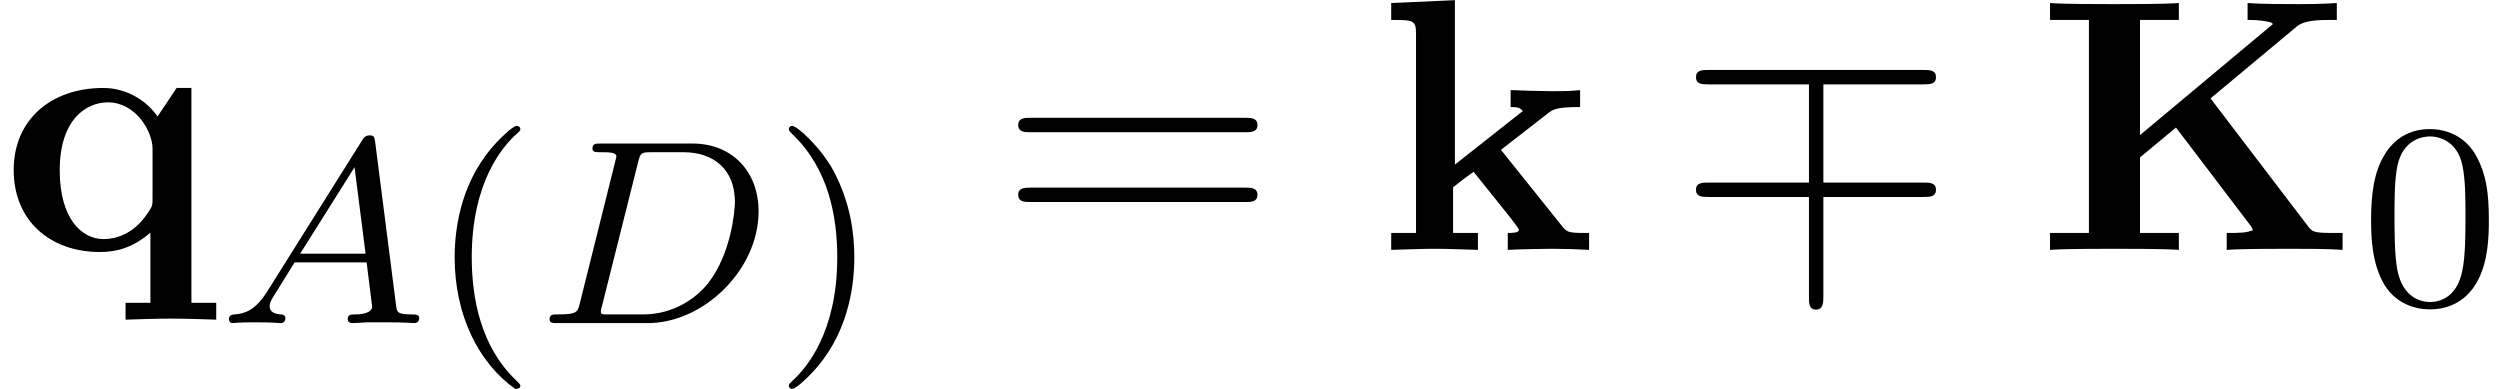 <?xml version='1.0' encoding='UTF-8'?>
<!-- This file was generated by dvisvgm 2.6.3 -->
<svg version='1.1' xmlns='http://www.w3.org/2000/svg' xmlns:xlink='http://www.w3.org/1999/xlink' width='75.799pt' height='11.788pt' viewBox='70.735 61.166 75.799 11.788'>
<defs>
<path id='g4-61' d='M7.495 -3.567C7.658 -3.567 7.865 -3.567 7.865 -3.785S7.658 -4.004 7.505 -4.004H0.971C0.818 -4.004 0.611 -4.004 0.611 -3.785S0.818 -3.567 0.982 -3.567H7.495ZM7.505 -1.451C7.658 -1.451 7.865 -1.451 7.865 -1.669S7.658 -1.887 7.495 -1.887H0.982C0.818 -1.887 0.611 -1.887 0.611 -1.669S0.818 -1.451 0.971 -1.451H7.505Z'/>
<path id='g1-7' d='M4.462 -1.604H7.495C7.68 -1.604 7.876 -1.604 7.876 -1.822S7.68 -2.04 7.495 -2.04H4.462V-5.018H7.495C7.68 -5.018 7.876 -5.018 7.876 -5.236S7.68 -5.455 7.495 -5.455H0.982C0.796 -5.455 0.6 -5.455 0.6 -5.236S0.796 -5.018 0.982 -5.018H4.025V-2.04H0.982C0.796 -2.04 0.6 -2.04 0.6 -1.822S0.796 -1.604 0.982 -1.604H4.025V1.44C4.025 1.615 4.025 1.811 4.244 1.811S4.462 1.571 4.462 1.407V-1.604Z'/>
<path id='g3-40' d='M2.654 1.993C2.718 1.993 2.813 1.993 2.813 1.897C2.813 1.865 2.805 1.857 2.702 1.753C1.61 0.725 1.339 -0.757 1.339 -1.993C1.339 -4.288 2.287 -5.364 2.694 -5.731C2.805 -5.834 2.813 -5.842 2.813 -5.882S2.782 -5.978 2.702 -5.978C2.574 -5.978 2.176 -5.571 2.112 -5.499C1.044 -4.384 0.821 -2.949 0.821 -1.993C0.821 -0.207 1.57 1.227 2.654 1.993Z'/>
<path id='g3-41' d='M2.463 -1.993C2.463 -2.75 2.335 -3.658 1.841 -4.599C1.451 -5.332 0.725 -5.978 0.582 -5.978C0.502 -5.978 0.478 -5.922 0.478 -5.882C0.478 -5.85 0.478 -5.834 0.574 -5.738C1.69 -4.678 1.945 -3.22 1.945 -1.993C1.945 0.295 0.996 1.379 0.59 1.745C0.486 1.849 0.478 1.857 0.478 1.897S0.502 1.993 0.582 1.993C0.709 1.993 1.108 1.586 1.172 1.514C2.24 0.399 2.463 -1.036 2.463 -1.993Z'/>
<path id='g3-48' d='M3.897 -2.542C3.897 -3.395 3.81 -3.913 3.547 -4.423C3.196 -5.125 2.55 -5.3 2.112 -5.3C1.108 -5.3 0.741 -4.551 0.63 -4.328C0.343 -3.746 0.327 -2.957 0.327 -2.542C0.327 -2.016 0.351 -1.211 0.733 -0.574C1.1 0.016 1.69 0.167 2.112 0.167C2.495 0.167 3.18 0.048 3.579 -0.741C3.873 -1.315 3.897 -2.024 3.897 -2.542ZM2.112 -0.056C1.841 -0.056 1.291 -0.183 1.124 -1.02C1.036 -1.474 1.036 -2.224 1.036 -2.638C1.036 -3.188 1.036 -3.746 1.124 -4.184C1.291 -4.997 1.913 -5.077 2.112 -5.077C2.383 -5.077 2.933 -4.941 3.092 -4.216C3.188 -3.778 3.188 -3.18 3.188 -2.638C3.188 -2.168 3.188 -1.451 3.092 -1.004C2.925 -0.167 2.375 -0.056 2.112 -0.056Z'/>
<path id='g2-65' d='M1.474 -0.948C1.108 -0.367 0.781 -0.287 0.494 -0.263C0.414 -0.255 0.319 -0.247 0.319 -0.112C0.319 -0.088 0.335 0 0.43 0C0.502 0 0.55 -0.024 1.108 -0.024C1.65 -0.024 1.833 0 1.873 0S2.032 0 2.032 -0.151C2.032 -0.255 1.929 -0.263 1.889 -0.263C1.722 -0.271 1.554 -0.335 1.554 -0.51C1.554 -0.63 1.618 -0.733 1.769 -0.964L2.311 -1.841H4.495L4.663 -0.494C4.663 -0.383 4.519 -0.263 4.144 -0.263C4.025 -0.263 3.921 -0.263 3.921 -0.112C3.921 -0.104 3.929 0 4.057 0C4.136 0 4.439 -0.016 4.511 -0.024H5.013C5.731 -0.024 5.866 0 5.93 0C5.962 0 6.089 0 6.089 -0.151C6.089 -0.263 5.986 -0.263 5.858 -0.263C5.42 -0.263 5.412 -0.335 5.388 -0.534L4.758 -5.46C4.734 -5.635 4.726 -5.691 4.591 -5.691C4.447 -5.691 4.4 -5.611 4.352 -5.531L1.474 -0.948ZM2.479 -2.104L4.129 -4.726L4.463 -2.104H2.479Z'/>
<path id='g2-68' d='M1.331 -0.63C1.259 -0.327 1.243 -0.263 0.654 -0.263C0.502 -0.263 0.406 -0.263 0.406 -0.112C0.406 0 0.51 0 0.646 0H3.387C5.069 0 6.743 -1.61 6.743 -3.387C6.743 -4.607 5.93 -5.444 4.742 -5.444H1.953C1.809 -5.444 1.706 -5.444 1.706 -5.292C1.706 -5.181 1.801 -5.181 1.937 -5.181C2.2 -5.181 2.431 -5.181 2.431 -5.053C2.431 -5.021 2.423 -5.013 2.399 -4.91L1.331 -0.63ZM3.092 -4.886C3.164 -5.157 3.172 -5.181 3.499 -5.181H4.463C5.396 -5.181 6.025 -4.647 6.025 -3.674C6.025 -3.411 5.914 -2.112 5.22 -1.219C4.87 -0.773 4.184 -0.263 3.244 -0.263H2.056C1.985 -0.279 1.961 -0.279 1.961 -0.335C1.961 -0.399 1.977 -0.462 1.993 -0.51L3.092 -4.886Z'/>
<path id='g0-75' d='M5.291 -4.593L7.909 -6.775C8.149 -6.971 8.607 -6.971 8.935 -6.971H9.12V-7.484C8.684 -7.451 8.062 -7.451 8.007 -7.451C7.593 -7.451 6.807 -7.451 6.415 -7.484V-6.971C6.556 -6.971 6.775 -6.971 7.047 -6.916C7.222 -6.873 7.091 -6.884 7.189 -6.851L3.153 -3.48V-6.971H4.331V-7.484C3.916 -7.451 2.847 -7.451 2.378 -7.451S0.84 -7.451 0.425 -7.484V-6.971H1.604V-0.513H0.425V0C0.84 -0.033 1.909 -0.033 2.378 -0.033S3.916 -0.033 4.331 0V-0.513H3.153V-2.804L4.244 -3.709L6.491 -0.753C6.545 -0.687 6.545 -0.665 6.578 -0.6C6.382 -0.513 6.164 -0.513 5.782 -0.513V0C6.229 -0.033 7.211 -0.033 7.702 -0.033C8.138 -0.033 8.891 -0.033 9.295 0V-0.513H8.978C8.4 -0.513 8.367 -0.556 8.236 -0.731L5.291 -4.593Z'/>
<path id='g0-107' d='M2.335 -2.585V-7.571L0.404 -7.484V-6.971C1.08 -6.971 1.156 -6.971 1.156 -6.545V-0.513H0.404V0C0.807 -0.011 1.32 -0.033 1.713 -0.033C2.116 -0.033 2.64 -0.011 3.033 0V-0.513H2.28V-1.898C2.596 -2.149 2.684 -2.215 2.902 -2.367L4.004 -0.993C4.102 -0.862 4.276 -0.644 4.276 -0.611C4.276 -0.513 4.08 -0.513 3.938 -0.513V0C4.265 -0.022 5.215 -0.033 5.269 -0.033C5.662 -0.033 6.033 -0.022 6.404 0V-0.513H6.218C5.749 -0.513 5.716 -0.556 5.575 -0.731L3.731 -3.033L5.149 -4.135C5.302 -4.255 5.4 -4.331 6.131 -4.331V-4.844C5.836 -4.811 5.564 -4.811 5.28 -4.811C4.985 -4.811 4.276 -4.833 4.025 -4.844V-4.331C4.276 -4.331 4.309 -4.298 4.396 -4.211L2.335 -2.585Z'/>
<path id='g0-113' d='M4.625 -1.549C4.625 -1.353 4.625 -1.32 4.462 -1.091C4.025 -0.447 3.469 -0.327 3.142 -0.327C2.465 -0.327 1.811 -0.96 1.811 -2.411C1.811 -3.96 2.618 -4.473 3.273 -4.473C4.102 -4.473 4.625 -3.611 4.625 -3.065V-1.549ZM4.778 -4.047C4.396 -4.582 3.785 -4.909 3.131 -4.909C1.538 -4.909 0.415 -3.938 0.415 -2.422C0.415 -0.884 1.516 0.065 3.033 0.065C3.567 0.065 4.058 -0.087 4.56 -0.524V1.604H3.807V2.116C4.113 2.105 4.767 2.084 5.182 2.084C5.607 2.084 6.251 2.105 6.556 2.116V1.604H5.804V-4.909H5.356L4.778 -4.047Z'/>
</defs>
<g id='page1'>
<use x='70.735' y='68.742' xlink:href='#g0-113'/>
<use x='77.356' y='70.962' xlink:href='#g2-65'/>
<use x='83.699' y='70.962' xlink:href='#g3-40'/>
<use x='86.992' y='70.962' xlink:href='#g2-68'/>
<use x='94.175' y='70.962' xlink:href='#g3-41'/>
<use x='100.996' y='68.742' xlink:href='#g4-61'/>
<use x='112.512' y='68.742' xlink:href='#g0-107'/>
<use x='121.557' y='68.742' xlink:href='#g1-7'/>
<use x='132.466' y='68.742' xlink:href='#g0-75'/>
<use x='142.299' y='70.379' xlink:href='#g3-48'/>
</g>
</svg><!--Rendered by QuickLaTeX.com-->
